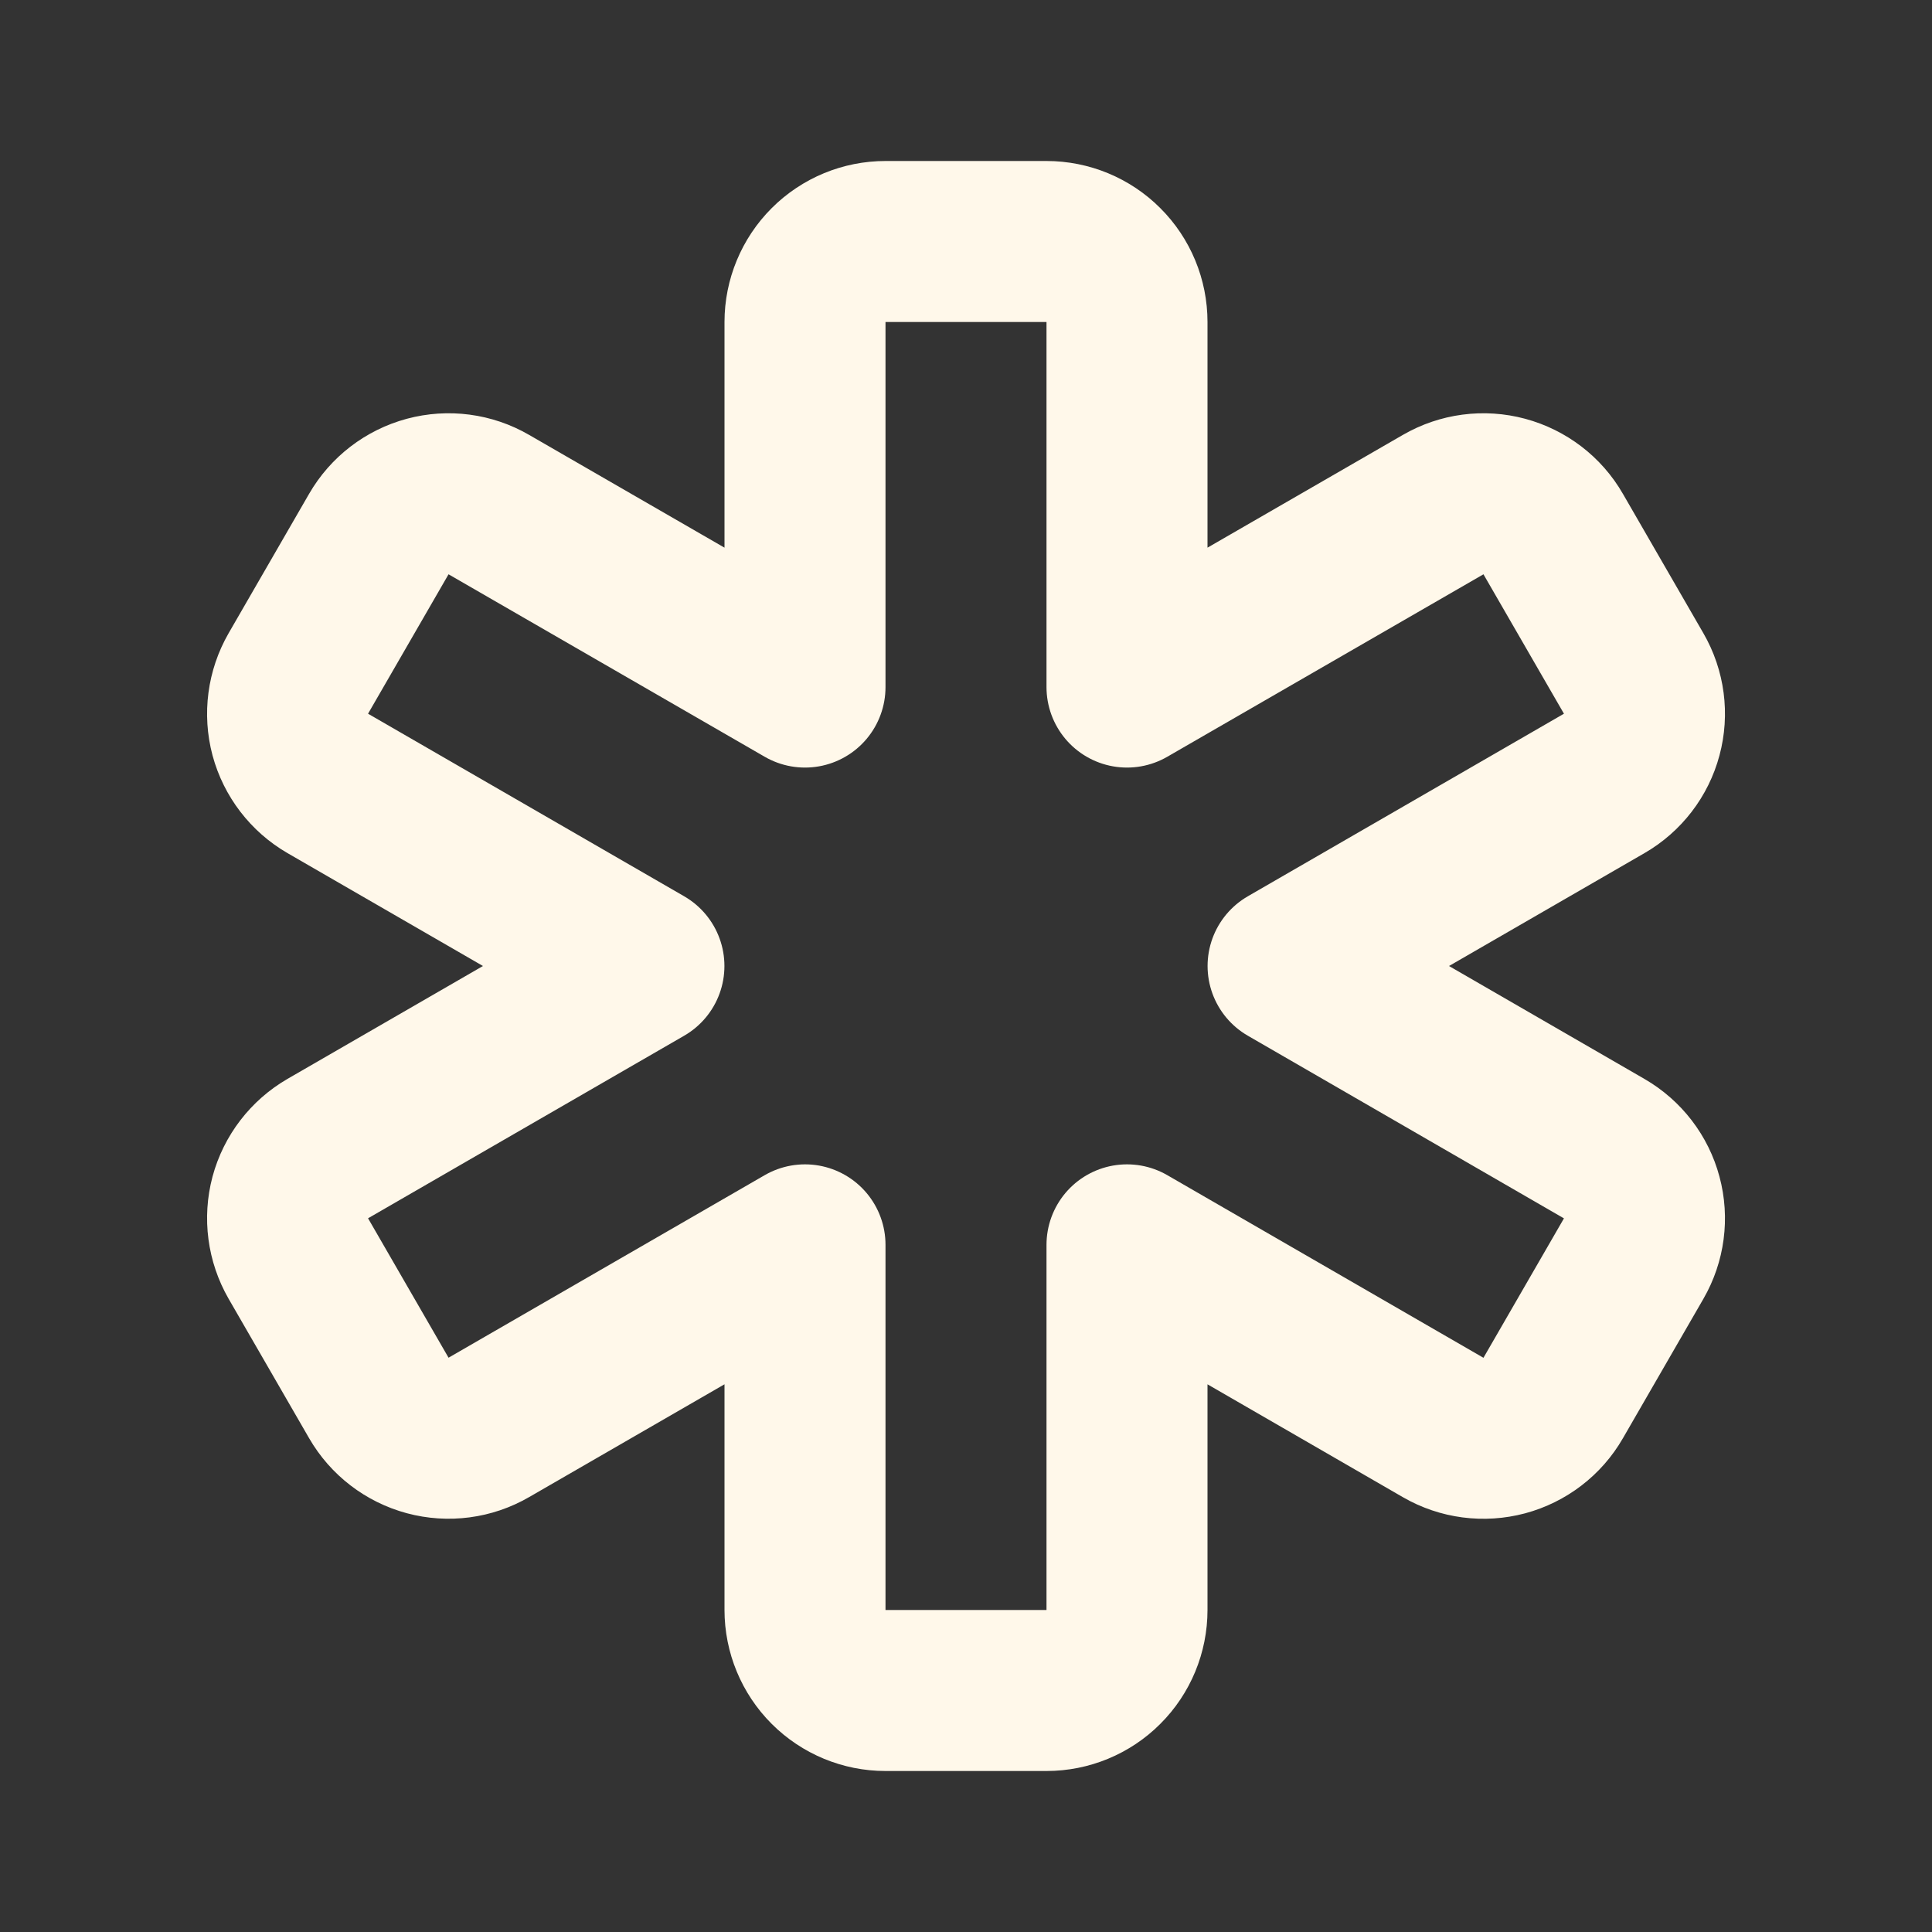<svg width="24" height="24" viewBox="0 0 24 24" fill="none" xmlns="http://www.w3.org/2000/svg">
<rect x="0" y="0" width="24" height="24" fill="#333333" stroke="none"/>
<path d="M13 3C13.265 3 13.52 3.105 13.707 3.293C13.895 3.48 14 3.735 14 4V8.535L17.928 6.268C18.158 6.135 18.431 6.099 18.687 6.168C18.943 6.237 19.162 6.404 19.294 6.634L20.294 8.366C20.427 8.596 20.463 8.869 20.394 9.125C20.326 9.381 20.158 9.599 19.928 9.732L16.001 12L19.928 14.269C20.158 14.402 20.326 14.62 20.394 14.876C20.463 15.132 20.427 15.405 20.294 15.635L19.294 17.367C19.162 17.597 18.943 17.764 18.687 17.833C18.431 17.901 18.158 17.866 17.928 17.733L14 15.464V20C14 20.265 13.895 20.52 13.707 20.707C13.52 20.895 13.265 21 13 21H11C10.735 21 10.481 20.895 10.293 20.707C10.106 20.52 10 20.265 10 20V15.464L6.072 17.732C5.843 17.865 5.57 17.901 5.313 17.832C5.057 17.763 4.839 17.596 4.706 17.366L3.706 15.634C3.574 15.404 3.538 15.131 3.606 14.875C3.675 14.619 3.843 14.401 4.072 14.268L7.999 12L4.072 9.732C3.843 9.599 3.675 9.381 3.606 9.125C3.538 8.869 3.574 8.596 3.706 8.366L4.706 6.634C4.839 6.404 5.057 6.237 5.313 6.168C5.57 6.099 5.843 6.135 6.072 6.268L10 8.535V4C10 3.735 10.106 3.48 10.293 3.293C10.481 3.105 10.735 3 11 3H13Z" stroke="#FFF8EA" stroke-width="2" stroke-linecap="round" stroke-linejoin="round"/>
</svg>
